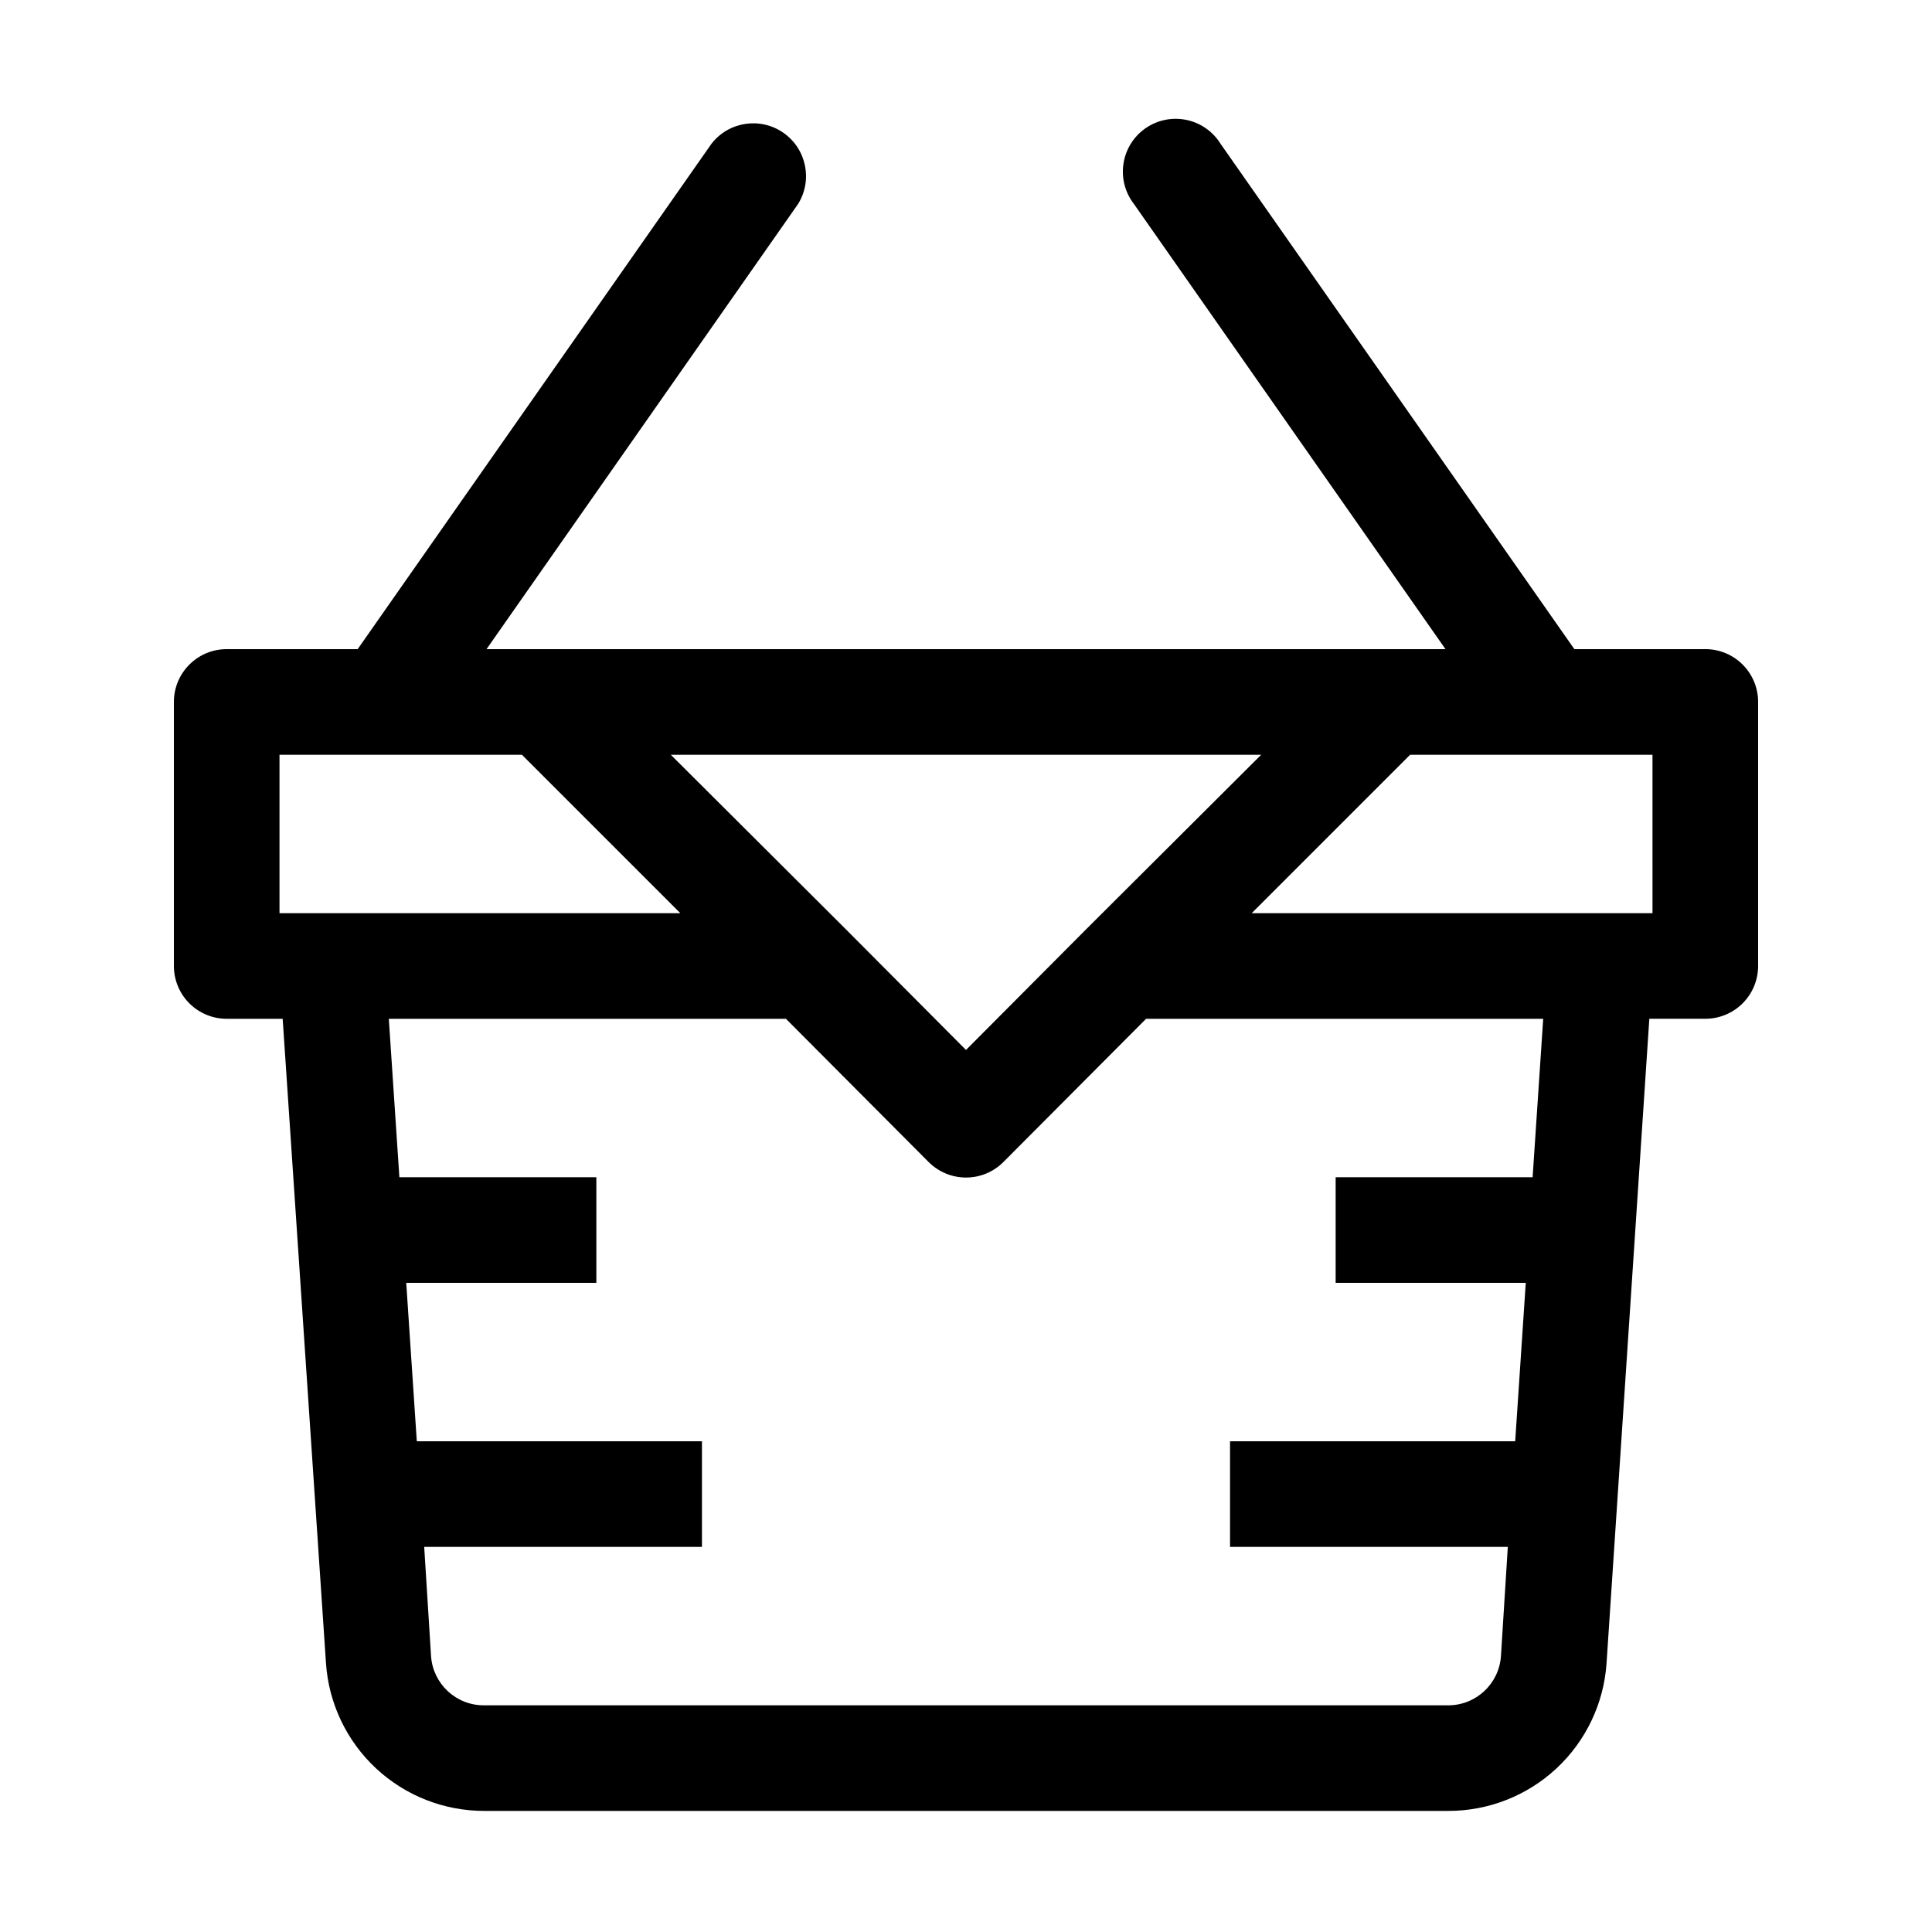 <?xml version="1.0" encoding="UTF-8"?>
<!-- Uploaded to: SVG Repo, www.svgrepo.com, Generator: SVG Repo Mixer Tools -->
<svg fill="#000000" width="800px" height="800px" version="1.1" viewBox="144 144 512 512" xmlns="http://www.w3.org/2000/svg">
 <path d="m595.93 316.03h-34.707l-93.766-133.93c-2.023-3.262-5.297-5.547-9.055-6.324-3.762-0.777-7.672 0.023-10.824 2.211-3.152 2.191-5.266 5.582-5.844 9.375-0.582 3.793 0.418 7.66 2.769 10.691l82.57 117.98h-254.14l82.57-117.98c3.926-6.328 2.211-14.621-3.902-18.871-6.117-4.25-14.488-2.969-19.051 2.918l-93.762 133.93h-34.707c-7.731 0-13.996 6.266-13.996 13.992v69.977c0 3.711 1.473 7.269 4.098 9.895s6.184 4.098 9.898 4.098h14.832l11.477 170.73v0.004c0.711 10.641 5.445 20.613 13.242 27.891 7.801 7.281 18.074 11.316 28.742 11.293h255.4c10.668 0.023 20.941-4.012 28.742-11.293 7.797-7.277 12.531-17.25 13.242-27.891l11.336-170.74h14.836c3.711 0 7.269-1.473 9.895-4.098s4.098-6.184 4.098-9.895v-69.977c0-3.711-1.473-7.269-4.098-9.895s-6.184-4.098-9.895-4.098zm-117.7 27.988-46.184 46.043-32.047 32.188-32.047-32.188-46.184-46.043zm-260.16 0h64.238l41.984 41.984h-106.22zm332.09 111.96h-52.199v27.988h50.383l-2.801 41.984h-75.57v27.988h73.613l-1.82 28.969v0.004c-0.516 7.344-6.633 13.031-13.996 13.016h-255.54c-7.363 0.016-13.48-5.672-13.996-13.016l-1.816-28.969h73.609v-27.992h-75.57l-2.801-41.984h50.383v-27.988h-52.199l-2.801-41.984h105.24l37.785 37.926h0.004c2.629 2.648 6.203 4.141 9.938 4.141 3.731 0 7.309-1.492 9.934-4.141l37.785-37.926h105.24zm31.77-69.973h-106.22l41.984-41.984h64.234z"/>
</svg>